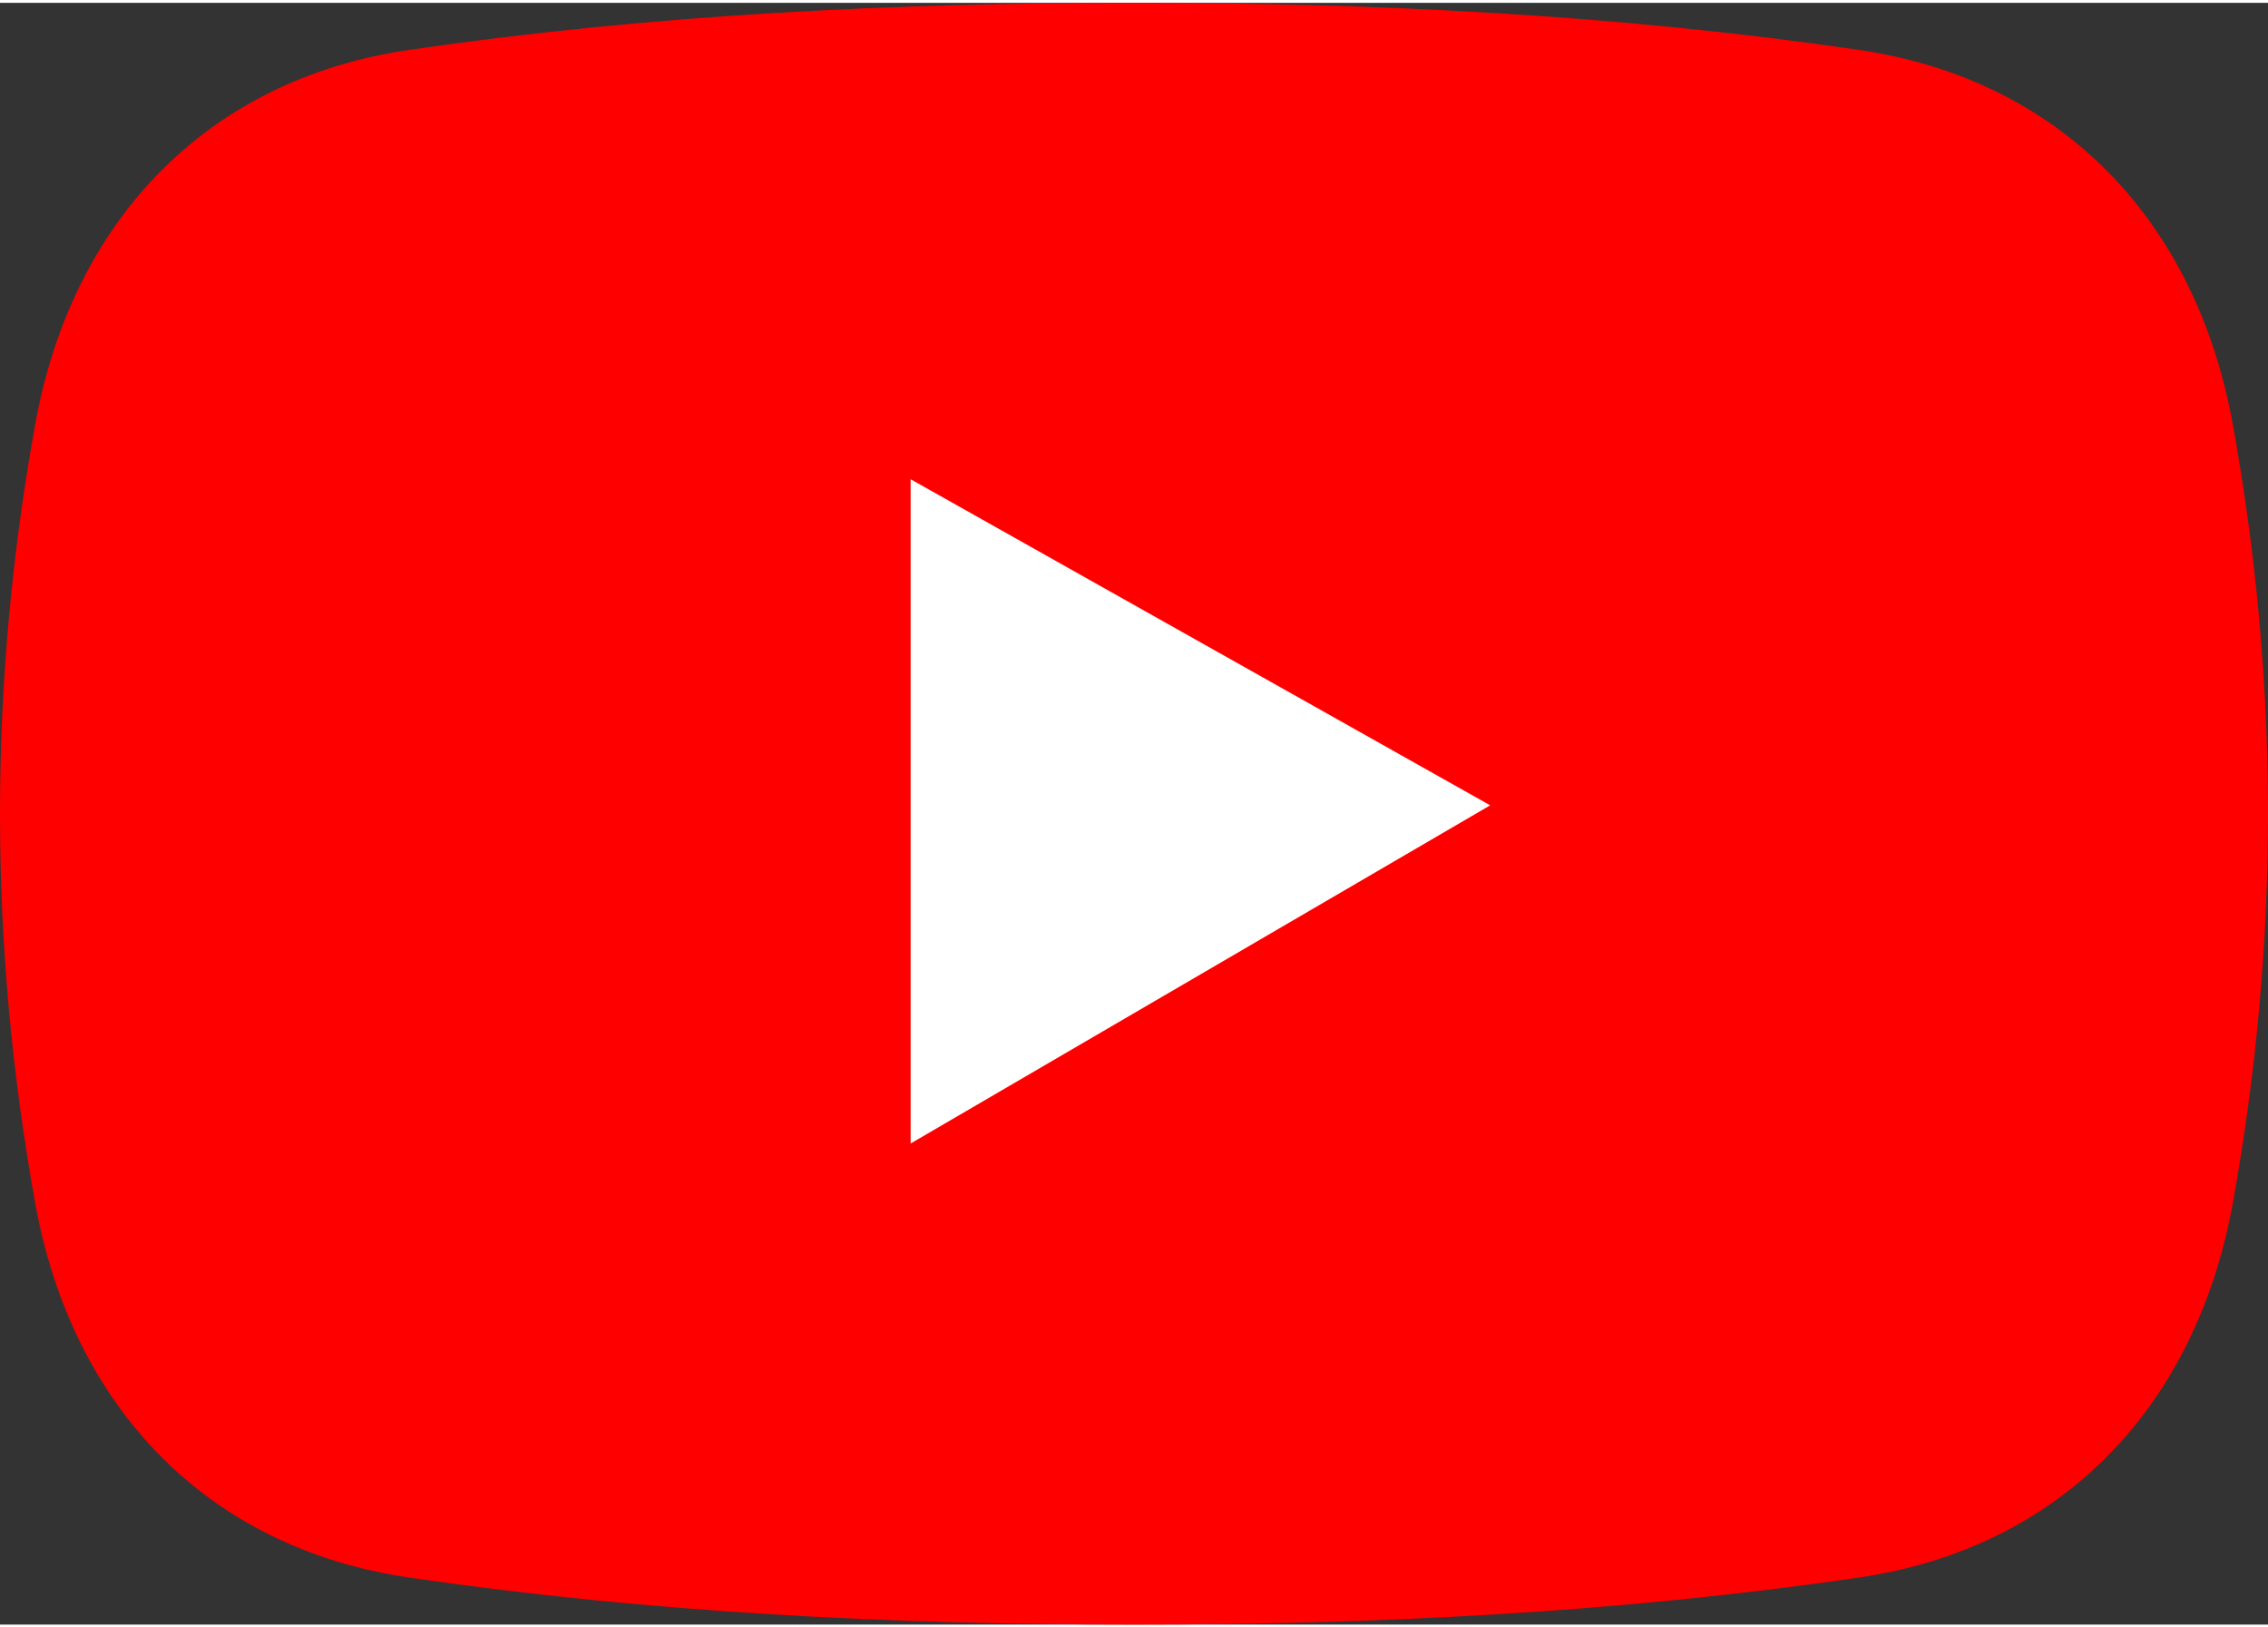 <?xml version="1.0" encoding="UTF-8"?>
<!DOCTYPE svg PUBLIC "-//W3C//DTD SVG 1.1//EN" "http://www.w3.org/Graphics/SVG/1.1/DTD/svg11.dtd">
<!-- Creator: CorelDRAW X7 -->
<svg xmlns="http://www.w3.org/2000/svg" xml:space="preserve" width="92px" height="66px" version="1.1" style="shape-rendering:geometricPrecision; text-rendering:geometricPrecision; image-rendering:optimizeQuality; fill-rule:evenodd; clip-rule:evenodd"
viewBox="0 0 92000 65769"
 xmlns:xlink="http://www.w3.org/1999/xlink">
 <rect x="0" y="0" width="92000" height="65769" fill="#333333" stroke="none"/>
 <defs>
  <style type="text/css">
   <![CDATA[
    .fil0 {fill:red}
    .fil1 {fill:white}
   ]]>
  </style>
 </defs>
 <g id="Layer_x0020_1">
  <path class="fil0" d="M16612 1905c9795,-1427 19592,-1905 29388,-1905 9796,0 19592,477 29388,1905 8262,1205 13697,6967 15183,15184 952,5265 1429,10531 1429,15796 0,5265 -477,10530 -1429,15796 -1486,8217 -6920,13978 -15183,15183 -9796,1429 -19592,1905 -29388,1905 -9796,0 -19592,-476 -29388,-1905 -8263,-1205 -13697,-6966 -15183,-15183 -952,-5266 -1429,-10531 -1429,-15796 0,-5266 477,-10531 1429,-15796 1486,-8217 6922,-13980 15183,-15184z"/>
  <polygon class="fil1" points="36939,46259 36939,19320 60449,32544 "/>
 </g>
</svg>
